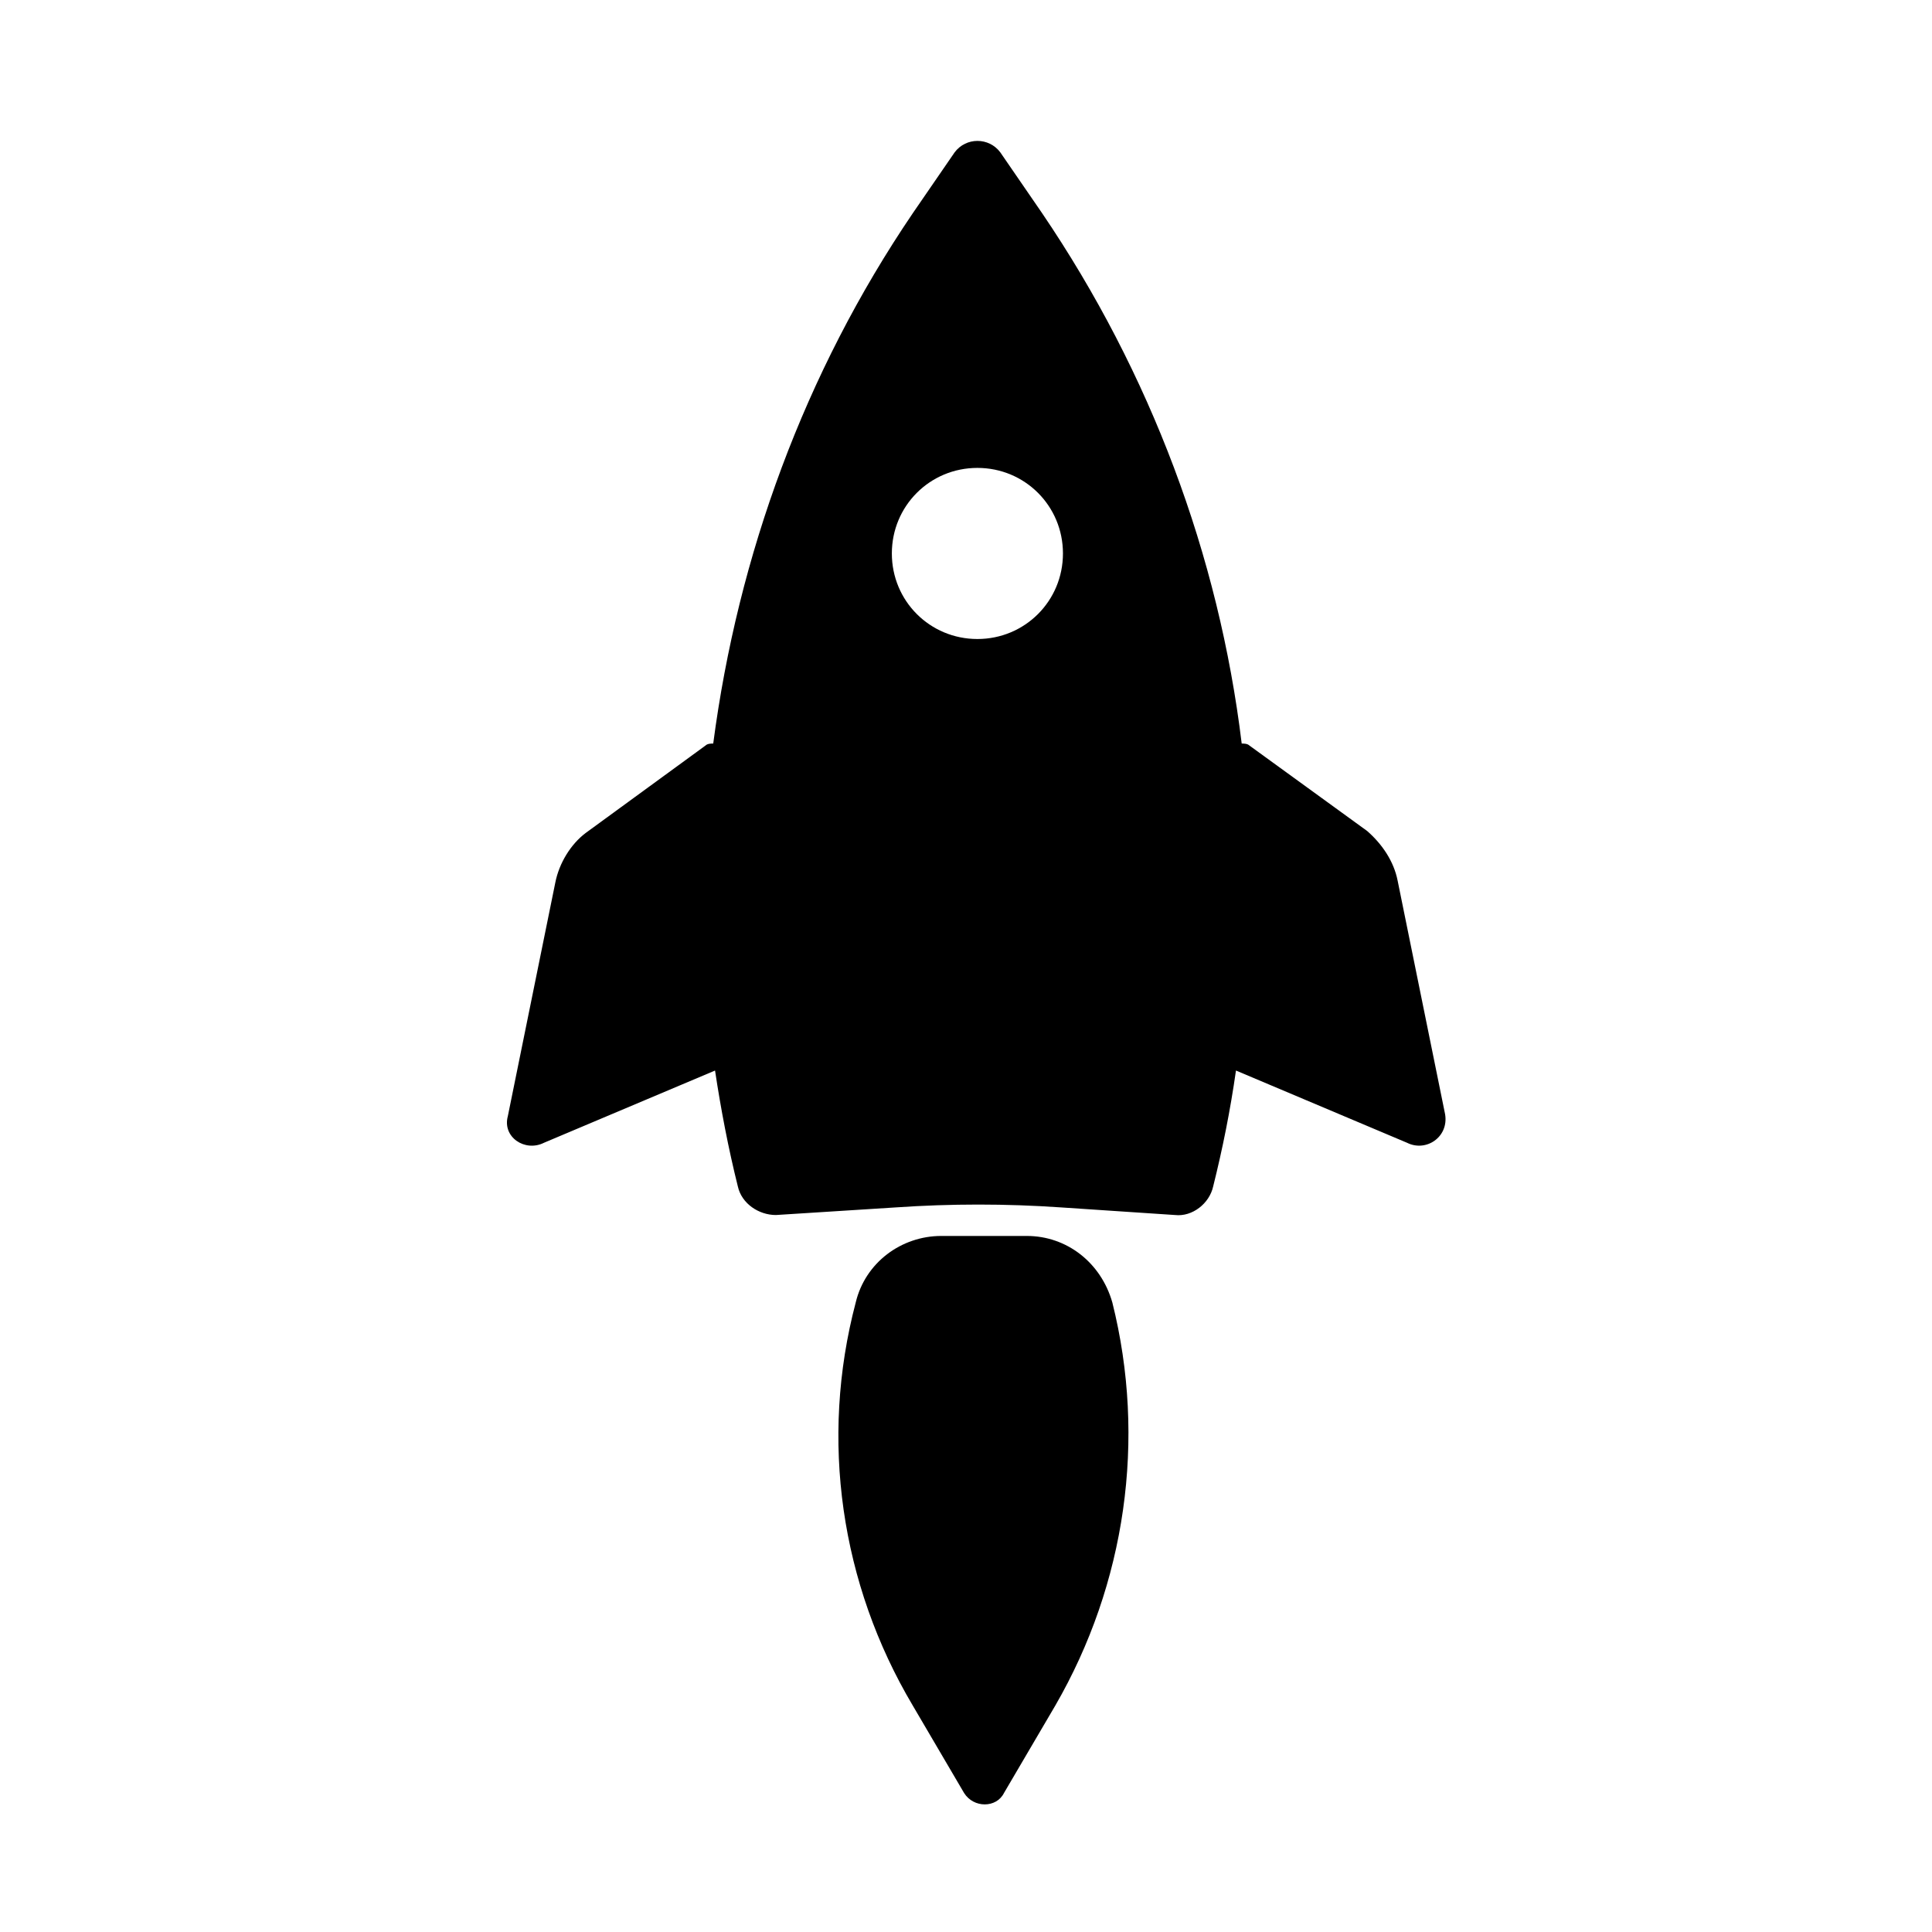 <?xml version="1.0" encoding="UTF-8"?>
<!-- Uploaded to: SVG Repo, www.svgrepo.com, Generator: SVG Repo Mixer Tools -->
<svg fill="#000000" width="800px" height="800px" version="1.1" viewBox="144 144 512 512" xmlns="http://www.w3.org/2000/svg">
 <g>
  <path d="m416.12 471.54h-22.672c-10.578 0-20.152 7.055-22.672 17.633-9.574 36.273-4.031 74.562 15.113 106.81l13.602 23.176c2.519 4.031 8.566 4.031 10.578 0l13.602-23.176c18.641-32.242 24.184-70.535 15.113-106.81-3.016-10.578-12.086-17.633-22.664-17.633z"/>
  <path d="m288.15 446.85 45.344-19.145c1.512 10.078 3.527 20.656 6.047 30.73 1.008 4.535 5.543 7.559 10.078 7.559l31.738-2.016c14.609-1.008 29.223-1.008 43.832 0l30.23 2.016c4.535 0.504 9.07-3.023 10.078-7.559 2.519-10.078 4.535-20.152 6.047-30.73l45.344 19.145c5.039 2.519 11.082-1.512 10.078-7.559l-12.594-61.969c-1.008-5.039-4.031-9.574-8.062-13.098l-31.234-22.672c-0.504-0.504-1.512-0.504-2.016-0.504-6.047-49.879-24.184-98.242-52.898-140.56l-11.082-16.121c-3.023-4.031-9.07-4.031-12.09 0l-11.082 16.121c-28.719 42.32-46.352 90.688-52.898 140.56-0.504 0-1.512 0-2.016 0.504l-31.758 23.176c-4.031 3.023-7.055 8.062-8.062 13.098l-12.594 61.969c-1.512 5.543 4.531 9.574 9.57 7.055zm114.87-178.85c12.594 0 22.672 10.078 22.672 22.672s-10.078 22.672-22.672 22.672-22.672-10.078-22.672-22.672c0.004-12.594 10.078-22.672 22.672-22.672z"/>
 </g>
</svg>